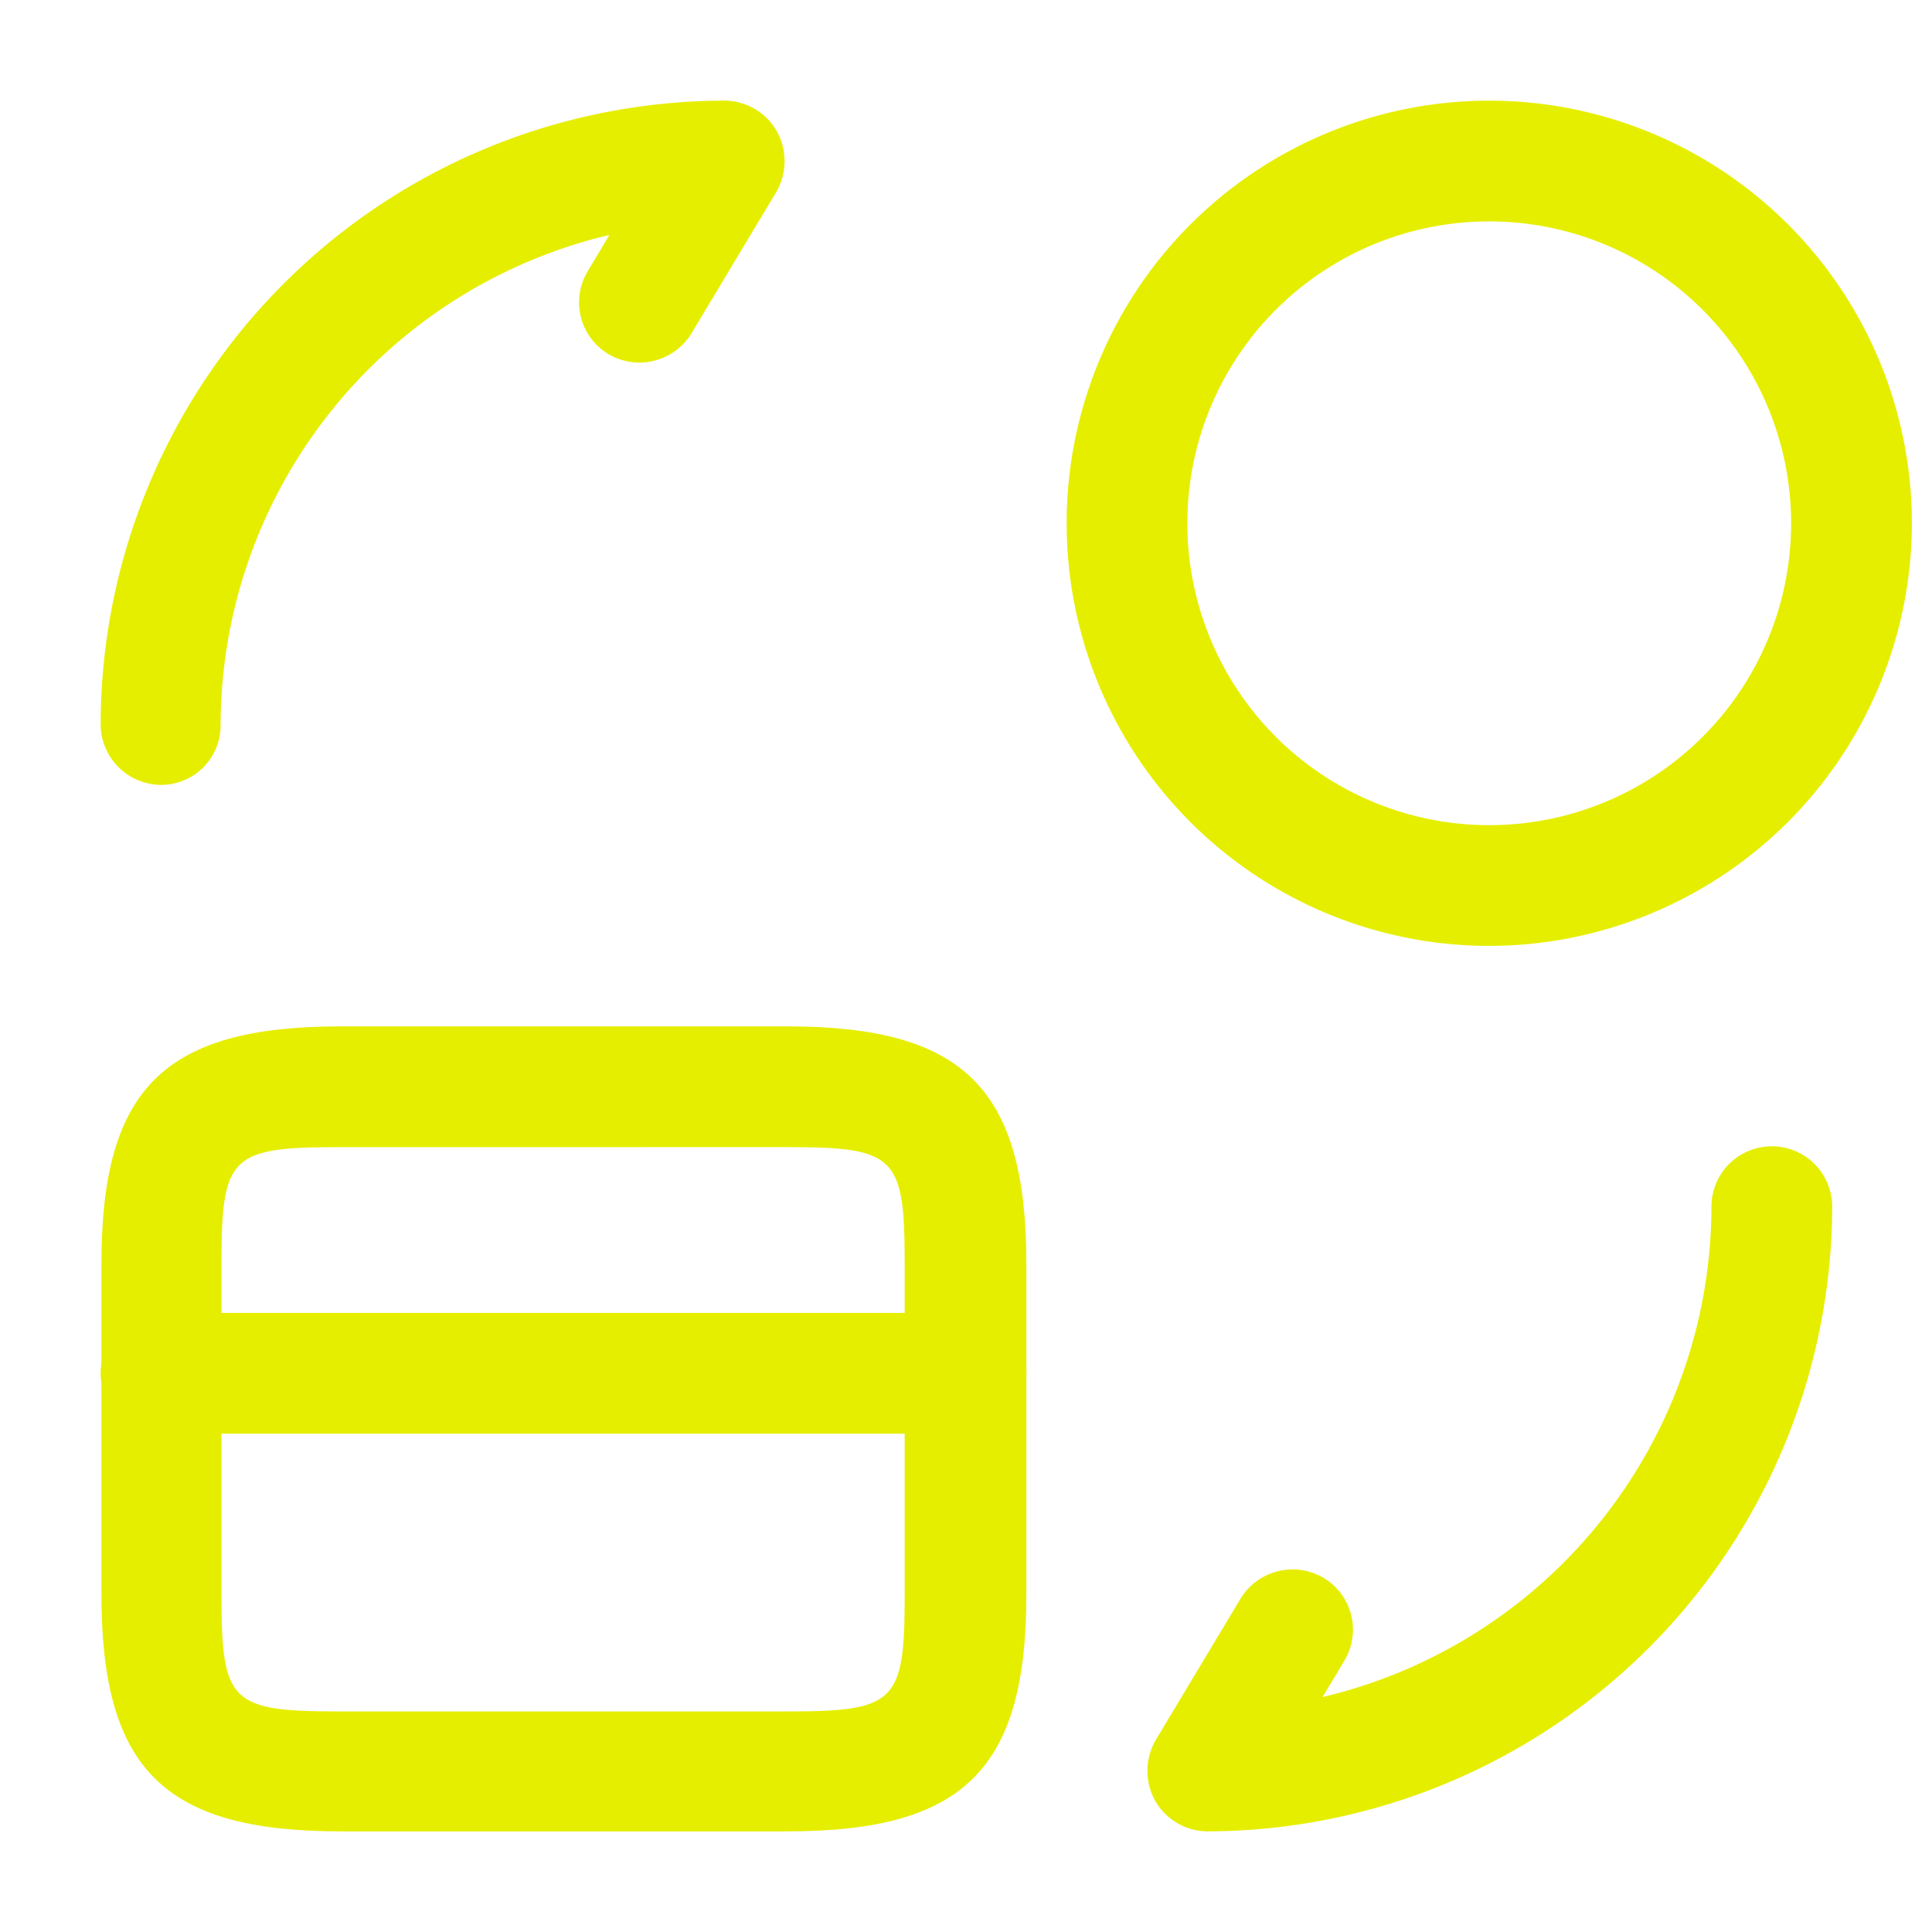<svg xmlns="http://www.w3.org/2000/svg" width="71.915" height="71.915" viewBox="0 0 71.915 71.915">
  <g id="card-coin" transform="translate(-108 -188)">
    <path id="Vector" d="M32.212,4.495H2.247A2.264,2.264,0,0,1,0,2.247,2.264,2.264,0,0,1,2.247,0H32.212a2.247,2.247,0,0,1,0,4.495Z" transform="translate(111.746 236.872)" fill="#e6ee00"/>
    <path id="Vector-2" data-name="Vector" d="M25.53,29.964H8.9c-6.562,0-8.9-2.307-8.9-8.839V8.839C0,2.307,2.337,0,8.9,0H25.53c6.562,0,8.9,2.307,8.9,8.839V21.155C34.429,27.657,32.092,29.964,25.53,29.964ZM8.869,4.495c-4.075,0-4.4.33-4.4,4.345V21.155c0,4.015.33,4.345,4.4,4.345H25.5c4.075,0,4.4-.33,4.4-4.345V8.839c0-4.015-.33-4.345-4.4-4.345Z" transform="translate(111.775 226.205)" fill="#e6ee00"/>
    <path id="Vector-3" data-name="Vector" d="M2.236,25.5A2.255,2.255,0,0,1,.288,24.361a2.289,2.289,0,0,1,.03-2.277L3.465,16.84a2.27,2.27,0,0,1,3.086-.779,2.244,2.244,0,0,1,.779,3.086L6.521,20.5A18.793,18.793,0,0,0,20.994,2.247a2.247,2.247,0,0,1,4.495,0A23.313,23.313,0,0,1,2.236,25.5Z" transform="translate(150.711 230.669)" fill="#e6ee00"/>
    <path id="Vector-4" data-name="Vector" d="M2.247,25.47A2.264,2.264,0,0,1,0,23.222,23.262,23.262,0,0,1,23.222,0,2.255,2.255,0,0,1,25.17,1.139a2.289,2.289,0,0,1-.03,2.277L21.994,8.66a2.27,2.27,0,0,1-3.086.779,2.244,2.244,0,0,1-.779-3.086L18.938,5A18.793,18.793,0,0,0,4.465,23.252,2.212,2.212,0,0,1,2.247,25.47Z" transform="translate(111.746 191.746)" fill="#e6ee00"/>
    <path id="Vector-5" data-name="Vector" d="M15.731,31.463A15.731,15.731,0,1,1,31.463,15.731,15.749,15.749,0,0,1,15.731,31.463Zm0-26.968A11.237,11.237,0,1,0,26.968,15.731,11.241,11.241,0,0,0,15.731,4.495Z" transform="translate(147.703 191.746)" fill="#e6ee00"/>
    <path id="Vector-6" data-name="Vector" d="M0,0H71.915V71.915H0Z" transform="translate(108 188)" fill="none" opacity="0"/>
  </g>
</svg>

